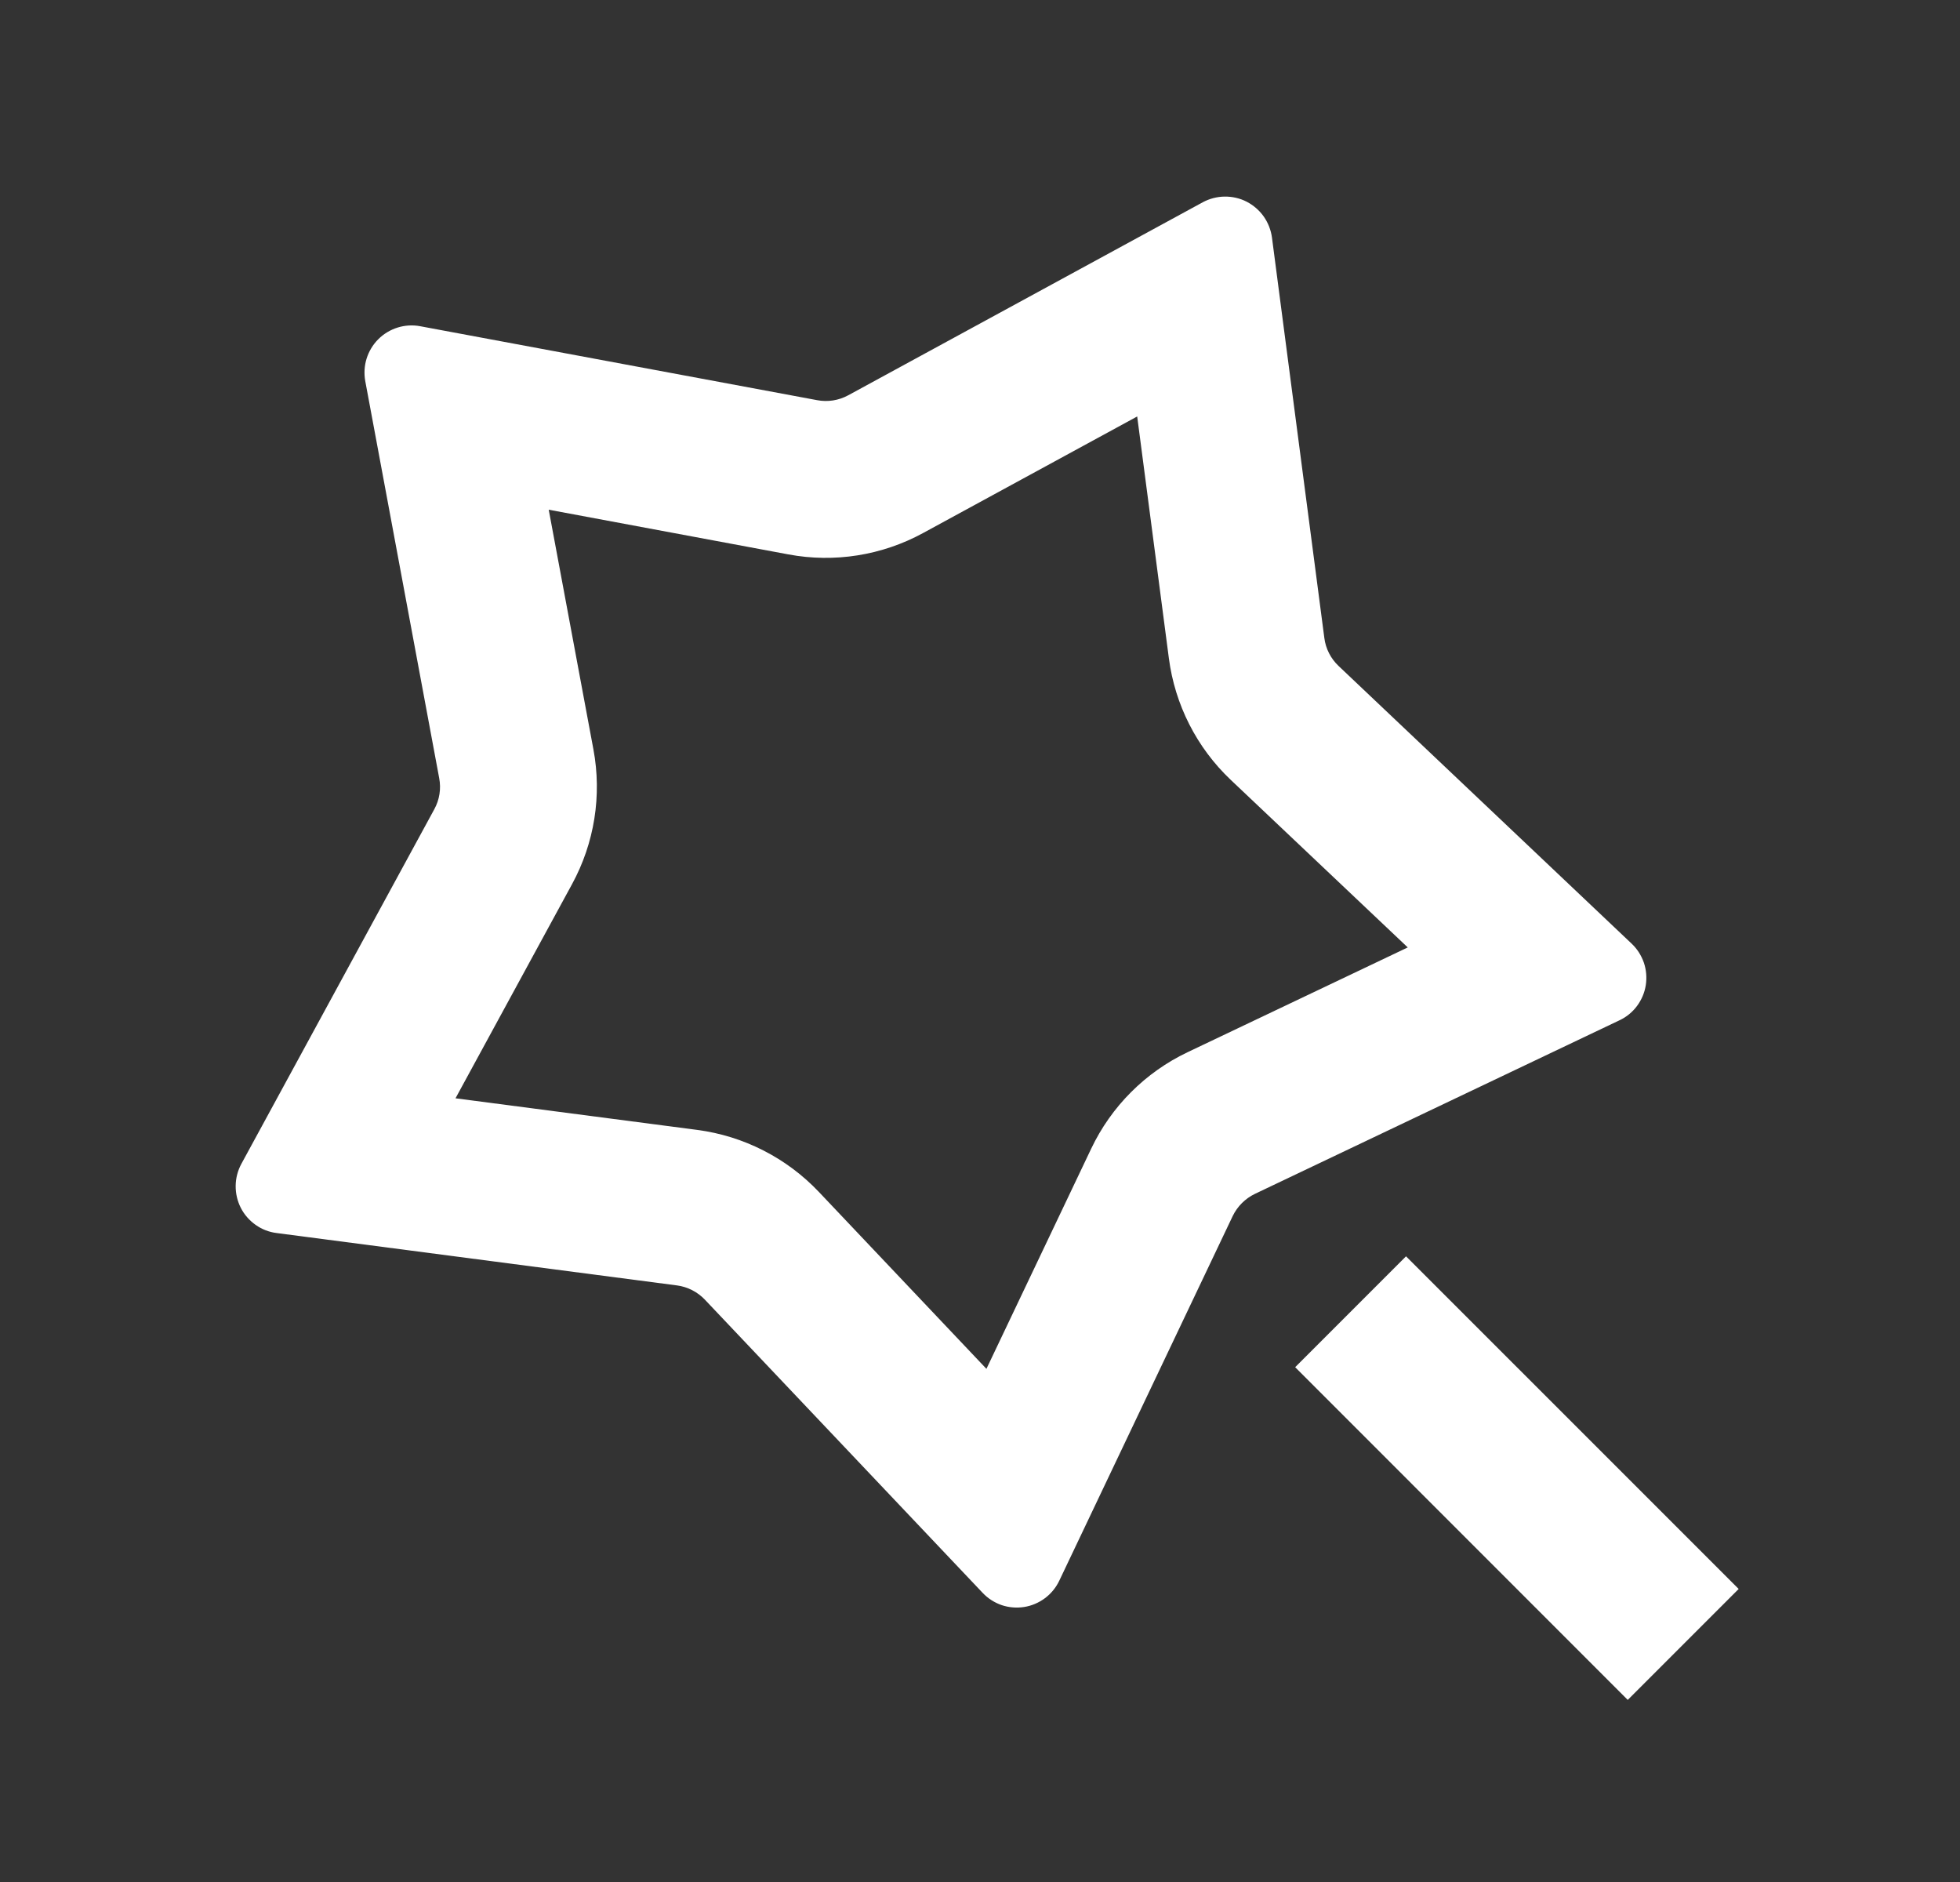 <svg width="25" height="24" viewBox="0 0 25 24" fill="none" xmlns="http://www.w3.org/2000/svg">
<rect x="0" y="0" width="25" height="24" fill="#333333" stroke="none"/>
<g clip-path="url(#clip0_1148_8574)">
<path d="M15.698 9.945C15.265 9.535 14.986 8.987 14.909 8.394L14.505 5.311L11.775 6.797C11.251 7.083 10.643 7.18 10.056 7.07L6.999 6.5L7.569 9.556C7.679 10.144 7.582 10.752 7.296 11.276L5.81 14.006L8.893 14.409C9.486 14.487 10.033 14.766 10.444 15.199L12.582 17.456L13.918 14.649C14.174 14.11 14.608 13.675 15.148 13.418L17.956 12.082L15.698 9.945V9.945ZM15.723 15.508L13.511 20.158C13.469 20.246 13.406 20.323 13.328 20.381C13.25 20.439 13.159 20.478 13.063 20.493C12.967 20.508 12.868 20.5 12.776 20.469C12.684 20.437 12.601 20.384 12.534 20.313L8.991 16.574C8.897 16.475 8.771 16.41 8.634 16.392L3.527 15.724C3.431 15.712 3.339 15.676 3.26 15.62C3.18 15.563 3.115 15.489 3.071 15.402C3.027 15.315 3.005 15.219 3.006 15.122C3.007 15.024 3.032 14.929 3.078 14.843L5.54 10.319C5.606 10.198 5.628 10.059 5.602 9.923L4.659 4.86C4.642 4.765 4.647 4.666 4.676 4.573C4.705 4.48 4.756 4.395 4.825 4.326C4.894 4.257 4.979 4.206 5.072 4.177C5.165 4.148 5.264 4.142 5.359 4.16L10.422 5.103C10.558 5.129 10.697 5.107 10.819 5.041L15.342 2.579C15.428 2.533 15.524 2.508 15.621 2.507C15.719 2.506 15.815 2.528 15.901 2.572C15.988 2.617 16.063 2.682 16.119 2.761C16.175 2.841 16.211 2.933 16.224 3.029L16.892 8.135C16.909 8.272 16.974 8.398 17.073 8.492L20.812 12.034C20.883 12.101 20.936 12.185 20.968 12.277C20.999 12.369 21.007 12.467 20.992 12.564C20.977 12.66 20.938 12.751 20.88 12.829C20.822 12.907 20.745 12.97 20.657 13.011L16.008 15.224C15.883 15.284 15.783 15.384 15.723 15.508V15.508ZM16.52 17.435L17.934 16.021L22.177 20.263L20.762 21.678L16.52 17.435V17.435Z" fill="white"/>
</g>
<defs>
<clipPath id="clip0_1148_8574">
<rect width="24" height="24" fill="white" transform="translate(0.5)"/>
</clipPath>
</defs>
</svg>
